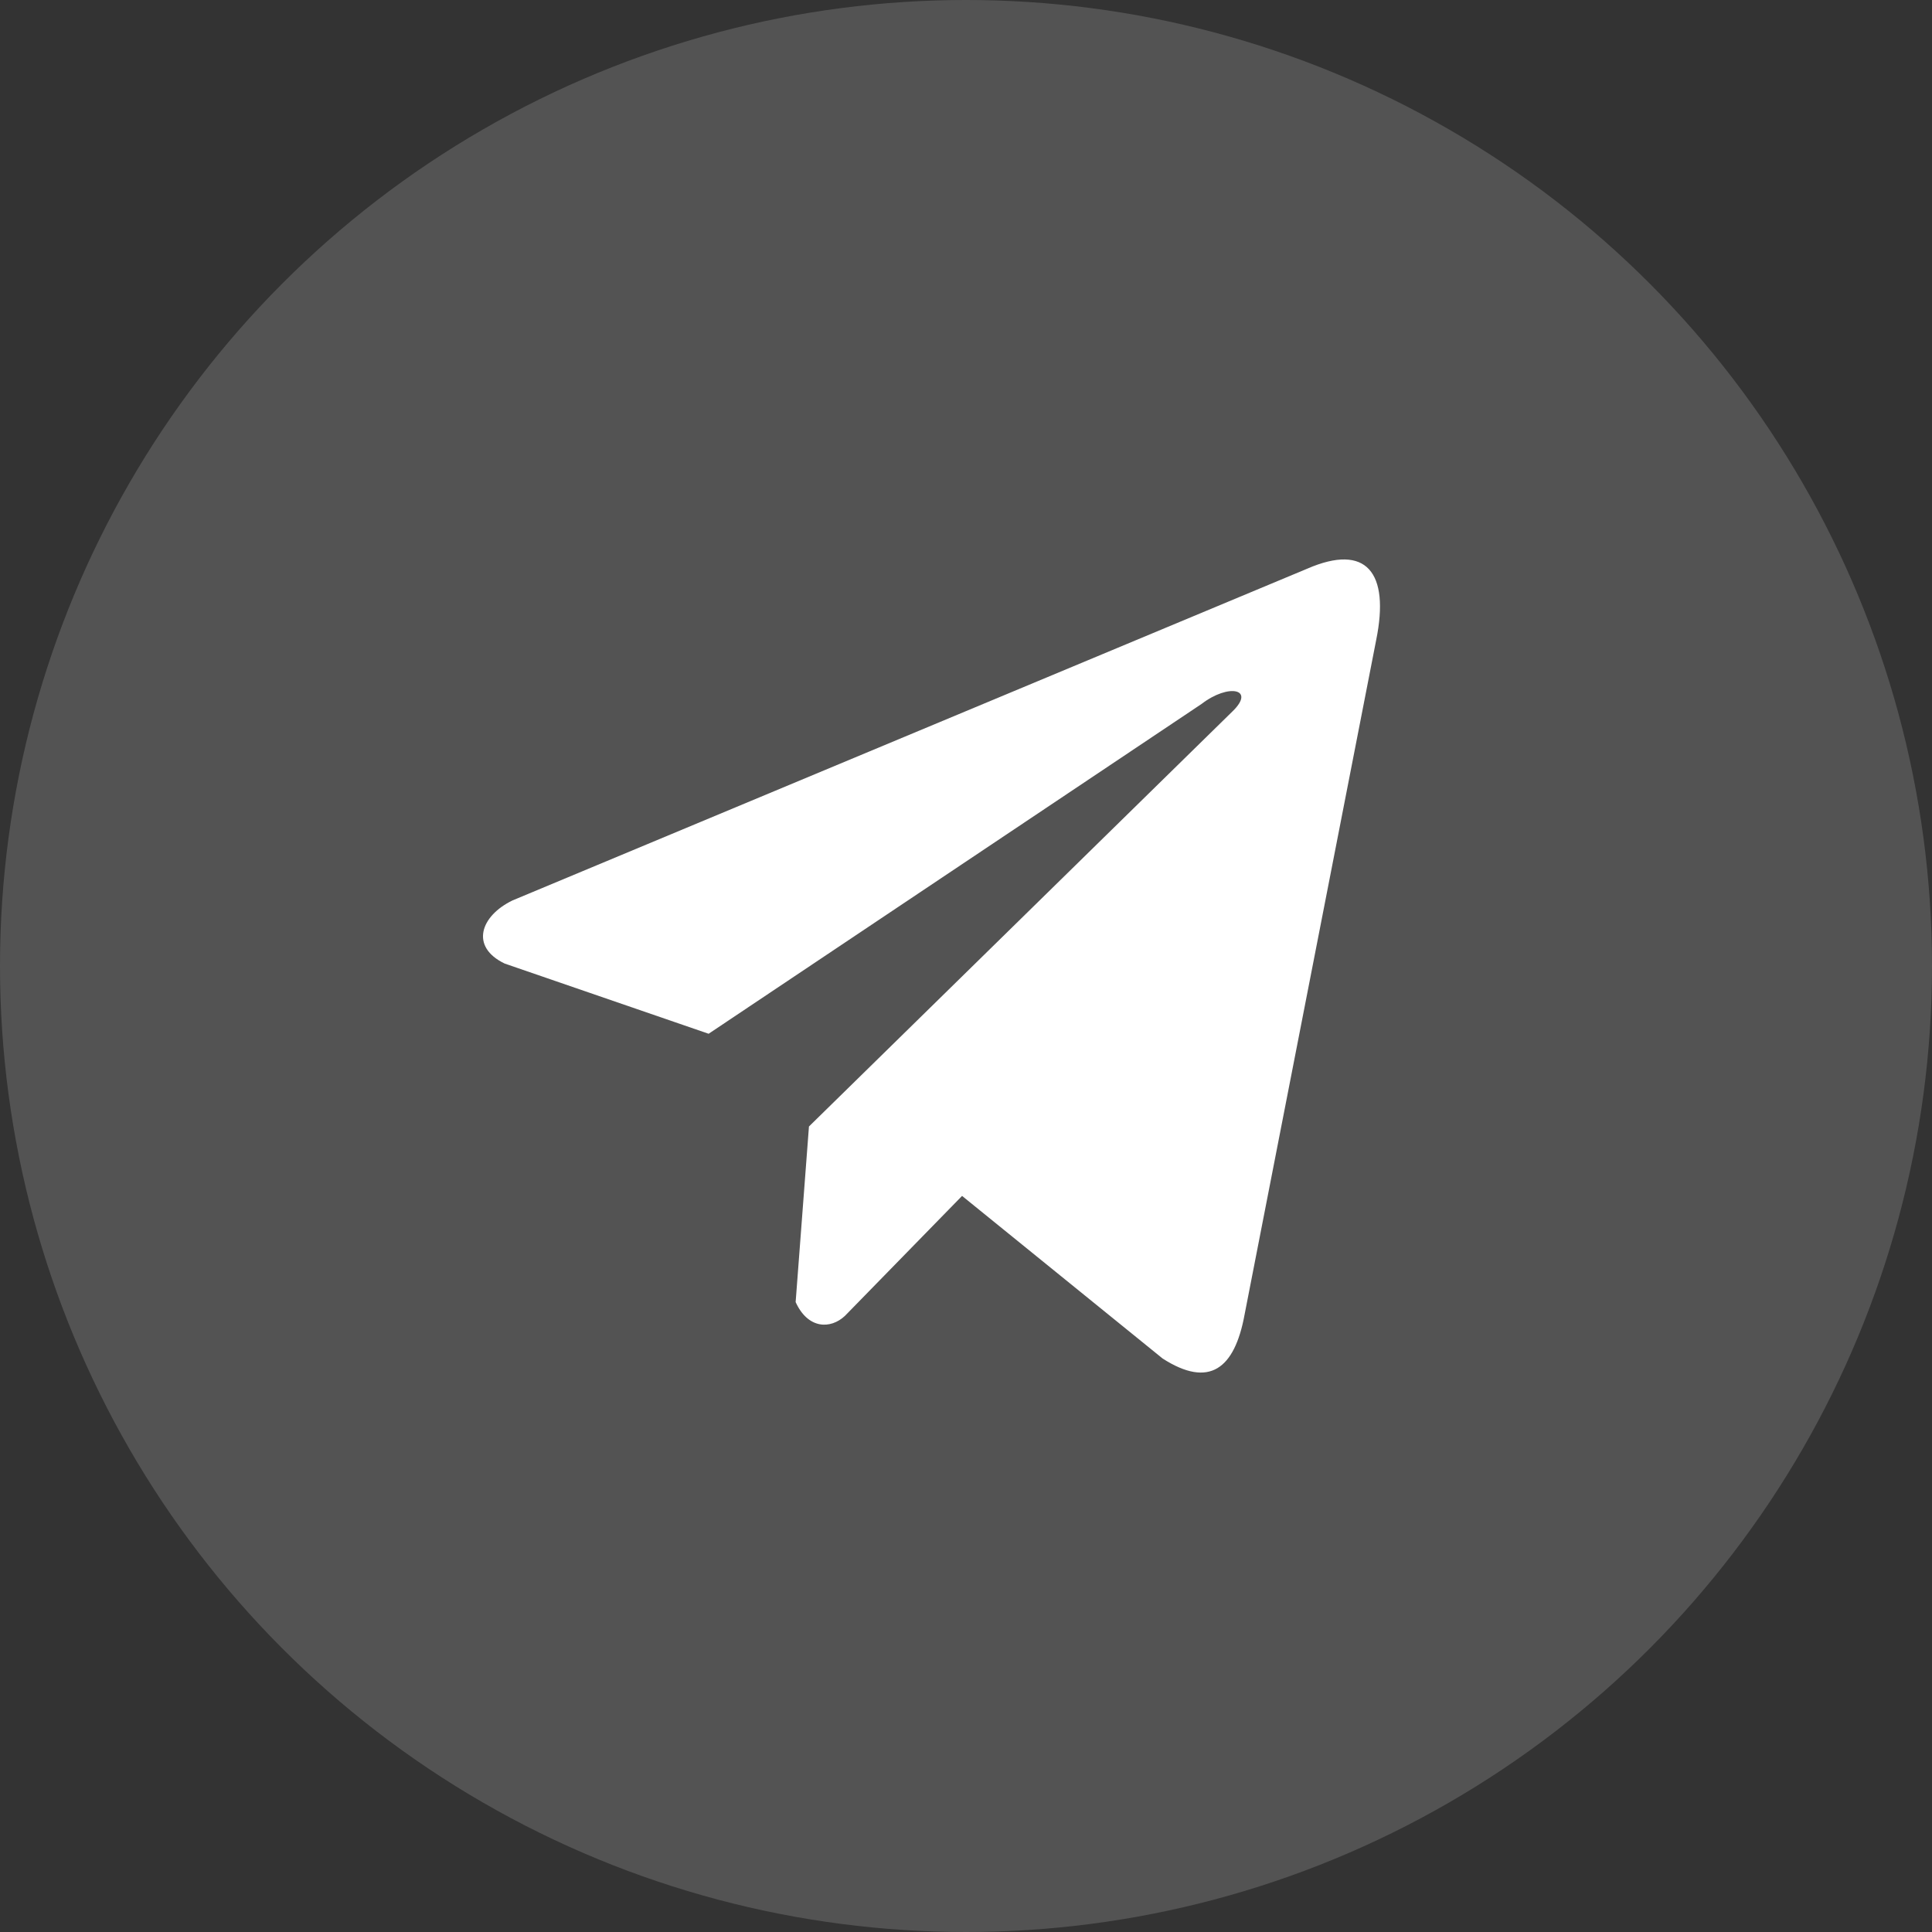 <svg width="28" height="28" viewBox="0 0 28 28" fill="none" xmlns="http://www.w3.org/2000/svg">
<rect x="0" y="0" width="28" height="28" fill="#333333" stroke="none"/>
<circle opacity="0.16" cx="14" cy="14" r="14" fill="white"/>
<g clip-path="url(#clip0_1_325)">
<path d="M18.945 8.242L7.427 13.05C6.964 13.274 6.807 13.722 7.315 13.965L10.27 14.982L17.414 10.202C17.804 9.902 18.203 9.982 17.86 10.312L11.724 16.326L11.531 18.871C11.71 19.264 12.037 19.266 12.245 19.071L13.943 17.332L16.85 19.689C17.525 20.122 17.893 19.842 18.038 19.049L19.945 9.274C20.143 8.298 19.805 7.868 18.945 8.242Z" fill="white"/>
</g>
<defs>
<clipPath id="clip0_1_325">
<rect width="13" height="14" fill="white" transform="translate(7 7)"/>
</clipPath>
</defs>
</svg>
